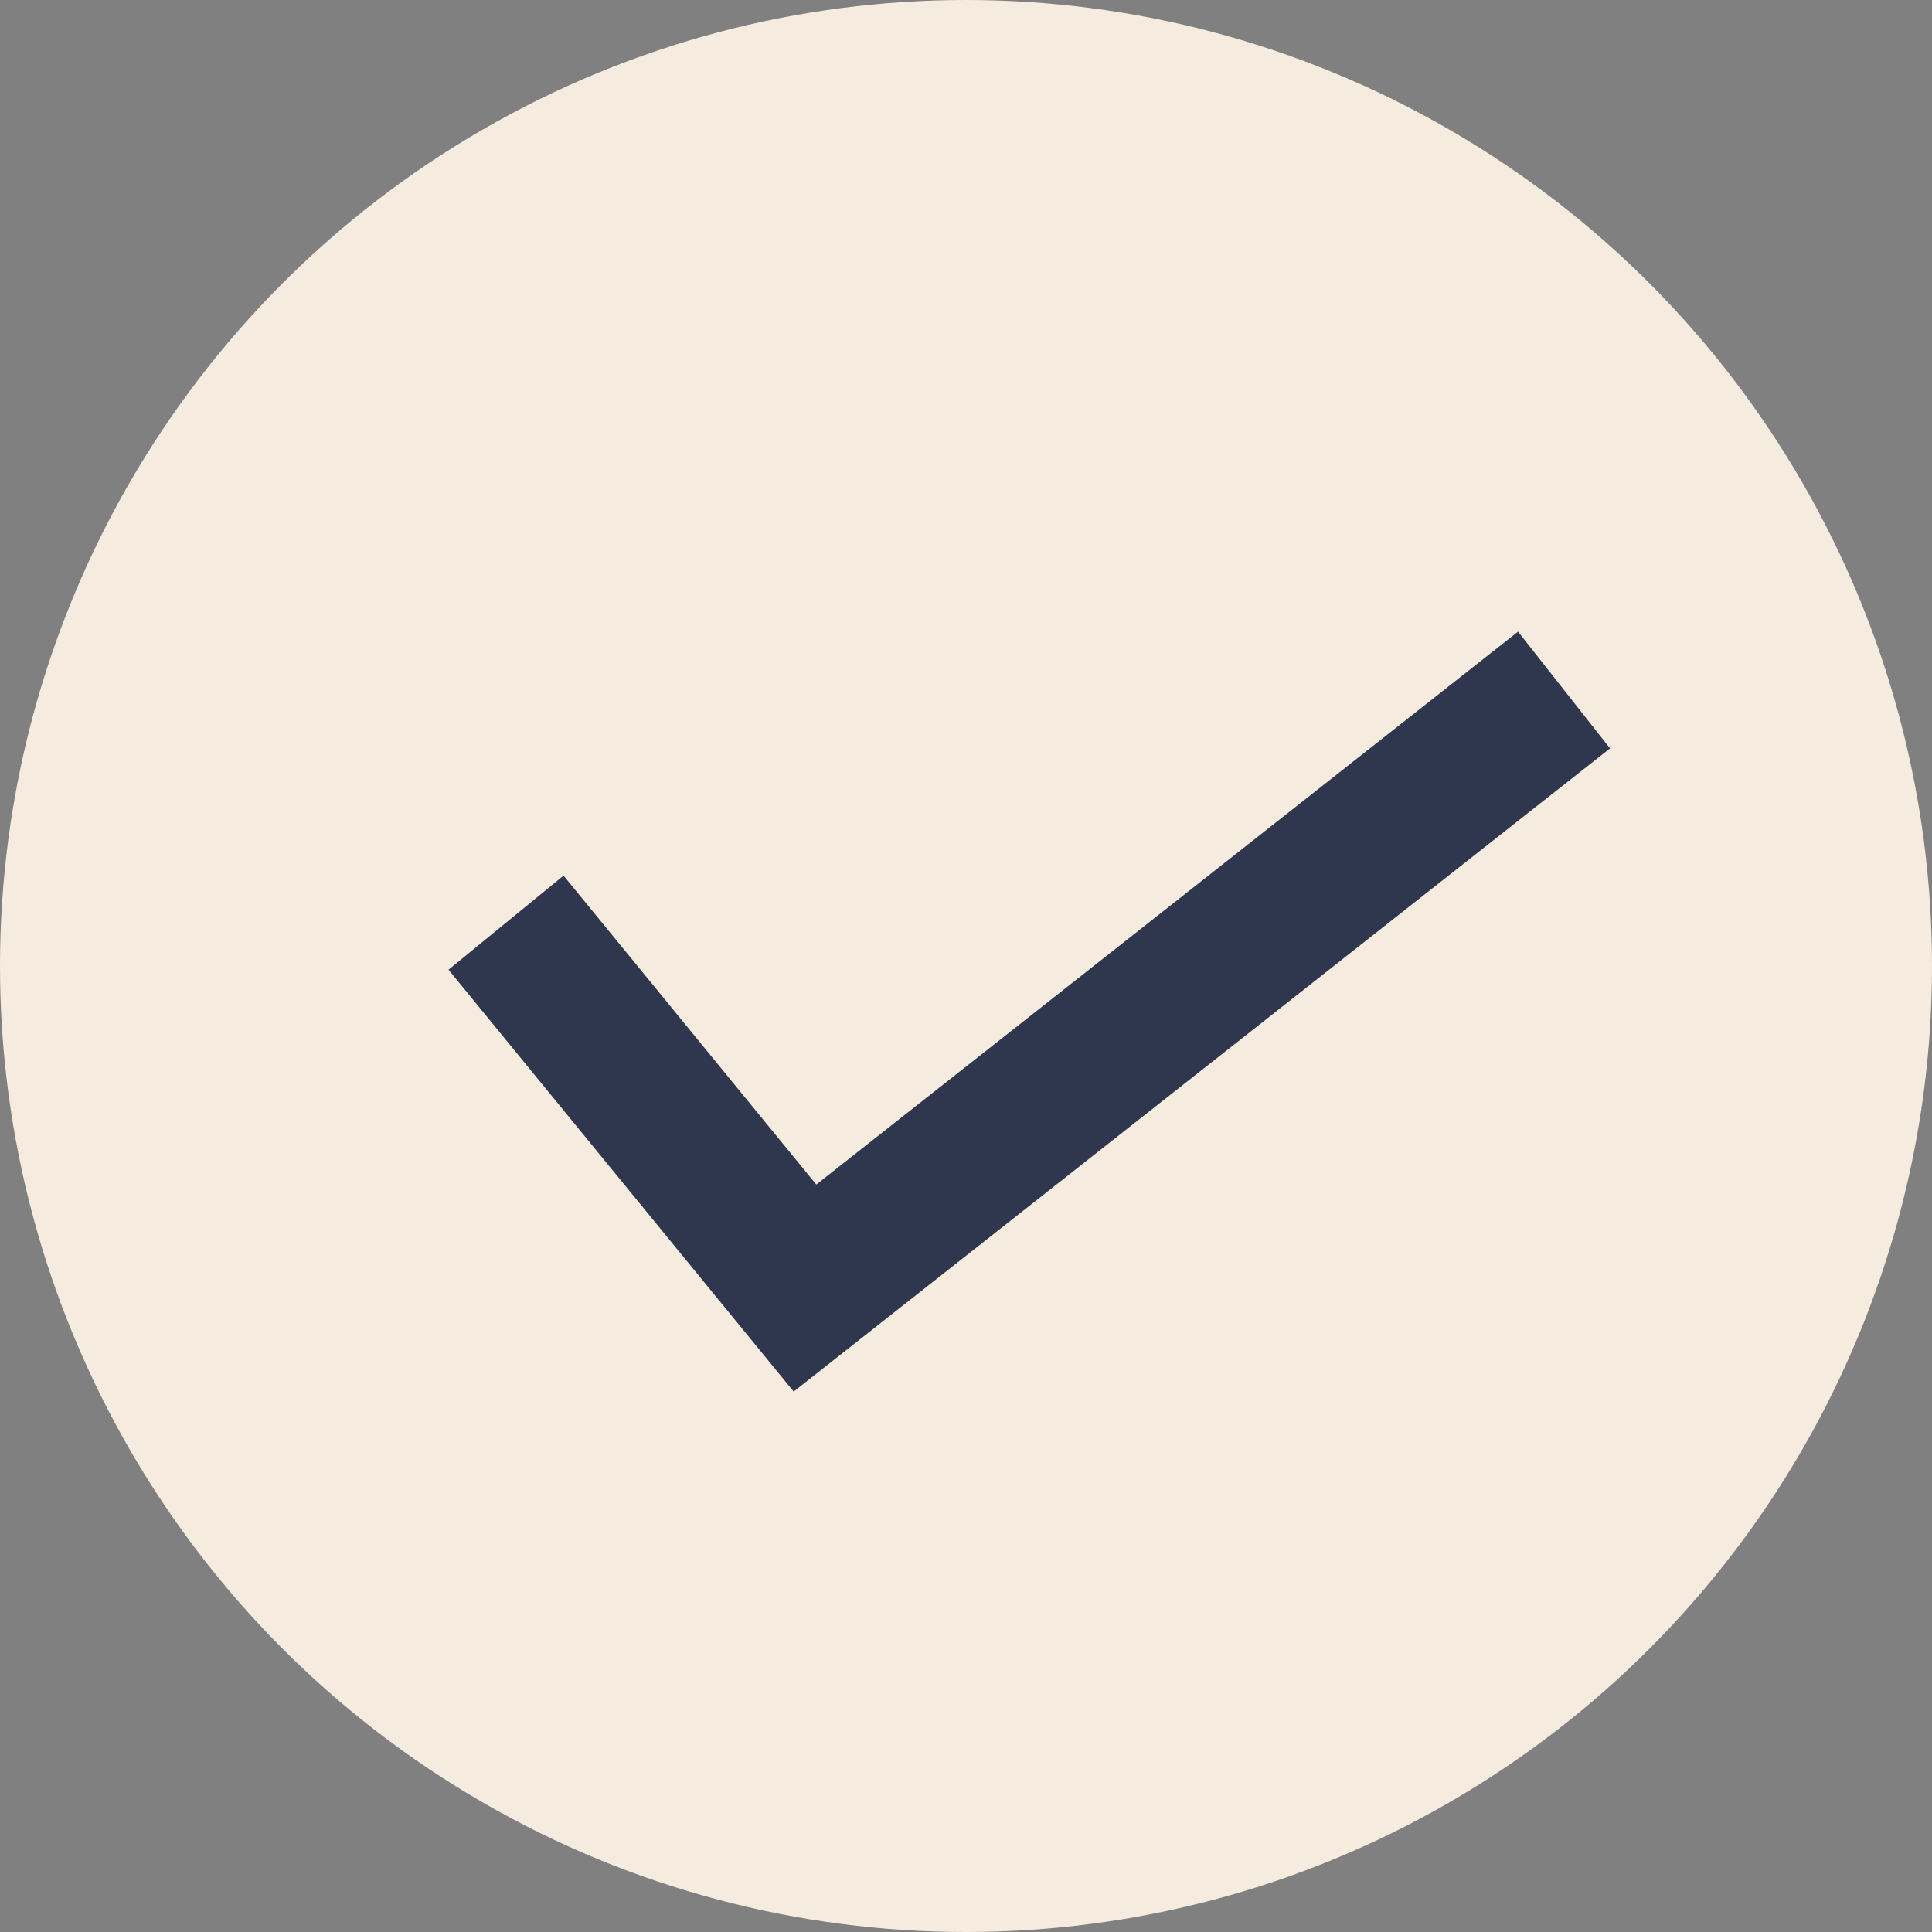 <svg width="26" height="26" viewBox="0 0 26 26" fill="none" xmlns="http://www.w3.org/2000/svg">
<rect x="0" y="0" width="26" height="26" fill="#808080" stroke="none"/>
<circle cx="13" cy="13" r="13" fill="#F6EBDF"/>
<path d="M6.81 12.417L10.833 17.334L21.048 9.286" stroke="#2F374E" stroke-width="2"/>
</svg>
